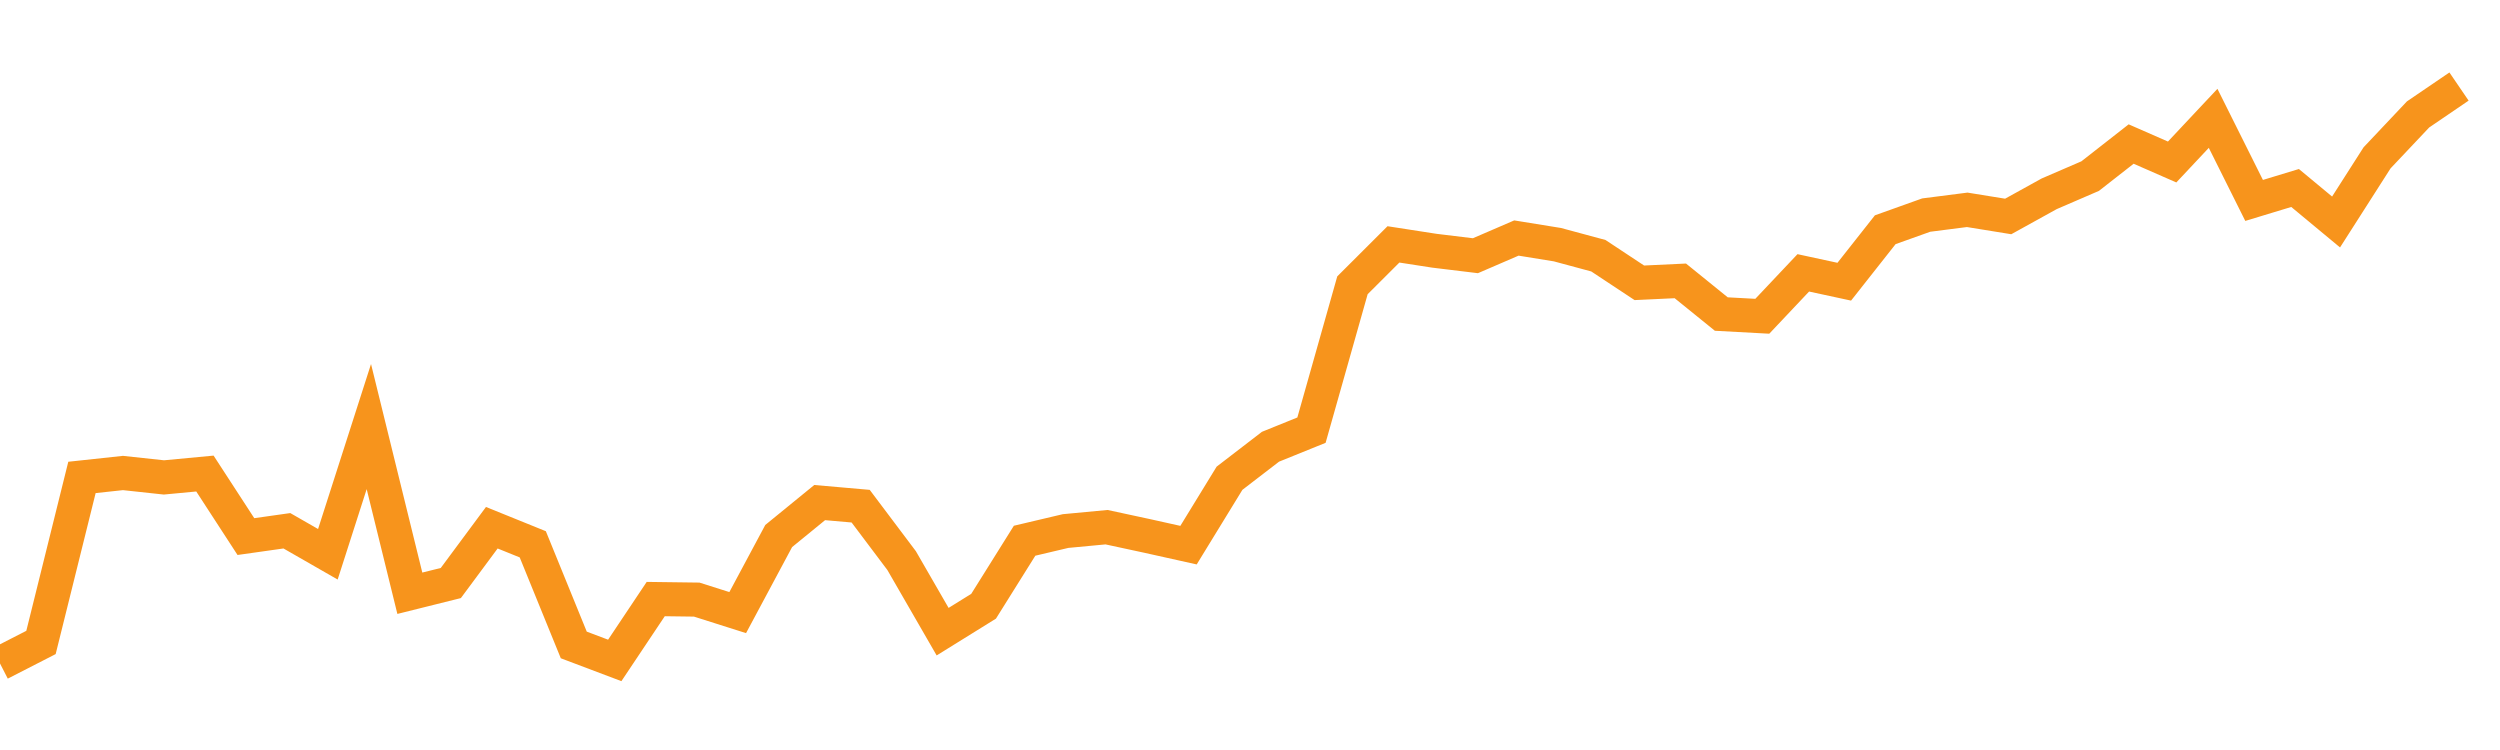 <?xml version="1.0" encoding="utf-8"?><svg width="220" height="66" xmlns="http://www.w3.org/2000/svg" xmlns:xlink="http://www.w3.org/1999/xlink"><defs><linearGradient id="myGradient" gradientTransform="rotate(90)"><stop offset="0%" stop-color="rgba(255, 255, 255, 0)" /><stop offset="100%" stop-color="rgba(255, 255, 255, 0)" /></linearGradient></defs><polyline fill="none" stroke-width="3" stroke="#F7941C" points="0,58.385 3.607,56.536 7.213,42.013 10.82,41.624 14.426,42.013 18.033,41.672 21.639,47.219 25.246,46.708 28.852,48.776 32.459,37.537 36.066,52.206 39.672,51.306 43.279,46.44 46.885,47.9 50.492,56.755 54.098,58.117 57.705,52.717 61.311,52.765 64.918,53.909 68.525,47.17 72.131,44.227 75.738,44.543 79.344,49.335 82.951,55.587 86.557,53.349 90.164,47.584 93.77,46.732 97.377,46.392 100.984,47.17 104.59,47.973 108.197,42.086 111.803,39.313 115.41,37.853 119.016,25.106 122.623,21.506 126.23,22.065 129.836,22.503 133.443,20.946 137.049,21.53 140.656,22.503 144.262,24.887 147.869,24.717 151.475,27.636 155.082,27.831 158.689,24.011 162.295,24.79 165.902,20.216 169.508,18.927 173.115,18.465 176.721,19.049 180.328,17.054 183.934,15.497 187.541,12.675 191.148,14.256 194.754,10.413 198.361,17.638 201.967,16.543 205.574,19.535 209.18,13.892 212.787,10.072 216.393,7.615" /><polyline fill="url('#myGradient')" stroke-width="3" points="0,58.385 3.607,56.536 7.213,42.013 10.82,41.624 14.426,42.013 18.033,41.672 21.639,47.219 25.246,46.708 28.852,48.776 32.459,37.537 36.066,52.206 39.672,51.306 43.279,46.44 46.885,47.9 50.492,56.755 54.098,58.117 57.705,52.717 61.311,52.765 64.918,53.909 68.525,47.17 72.131,44.227 75.738,44.543 79.344,49.335 82.951,55.587 86.557,53.349 90.164,47.584 93.77,46.732 97.377,46.392 100.984,47.17 104.59,47.973 108.197,42.086 111.803,39.313 115.41,37.853 119.016,25.106 122.623,21.506 126.23,22.065 129.836,22.503 133.443,20.946 137.049,21.53 140.656,22.503 144.262,24.887 147.869,24.717 151.475,27.636 155.082,27.831 158.689,24.011 162.295,24.79 165.902,20.216 169.508,18.927 173.115,18.465 176.721,19.049 180.328,17.054 183.934,15.497 187.541,12.675 191.148,14.256 194.754,10.413 198.361,17.638 201.967,16.543 205.574,19.535 209.18,13.892 212.787,10.072 216.393,7.615 220,66 0,66 0,0" /></svg>